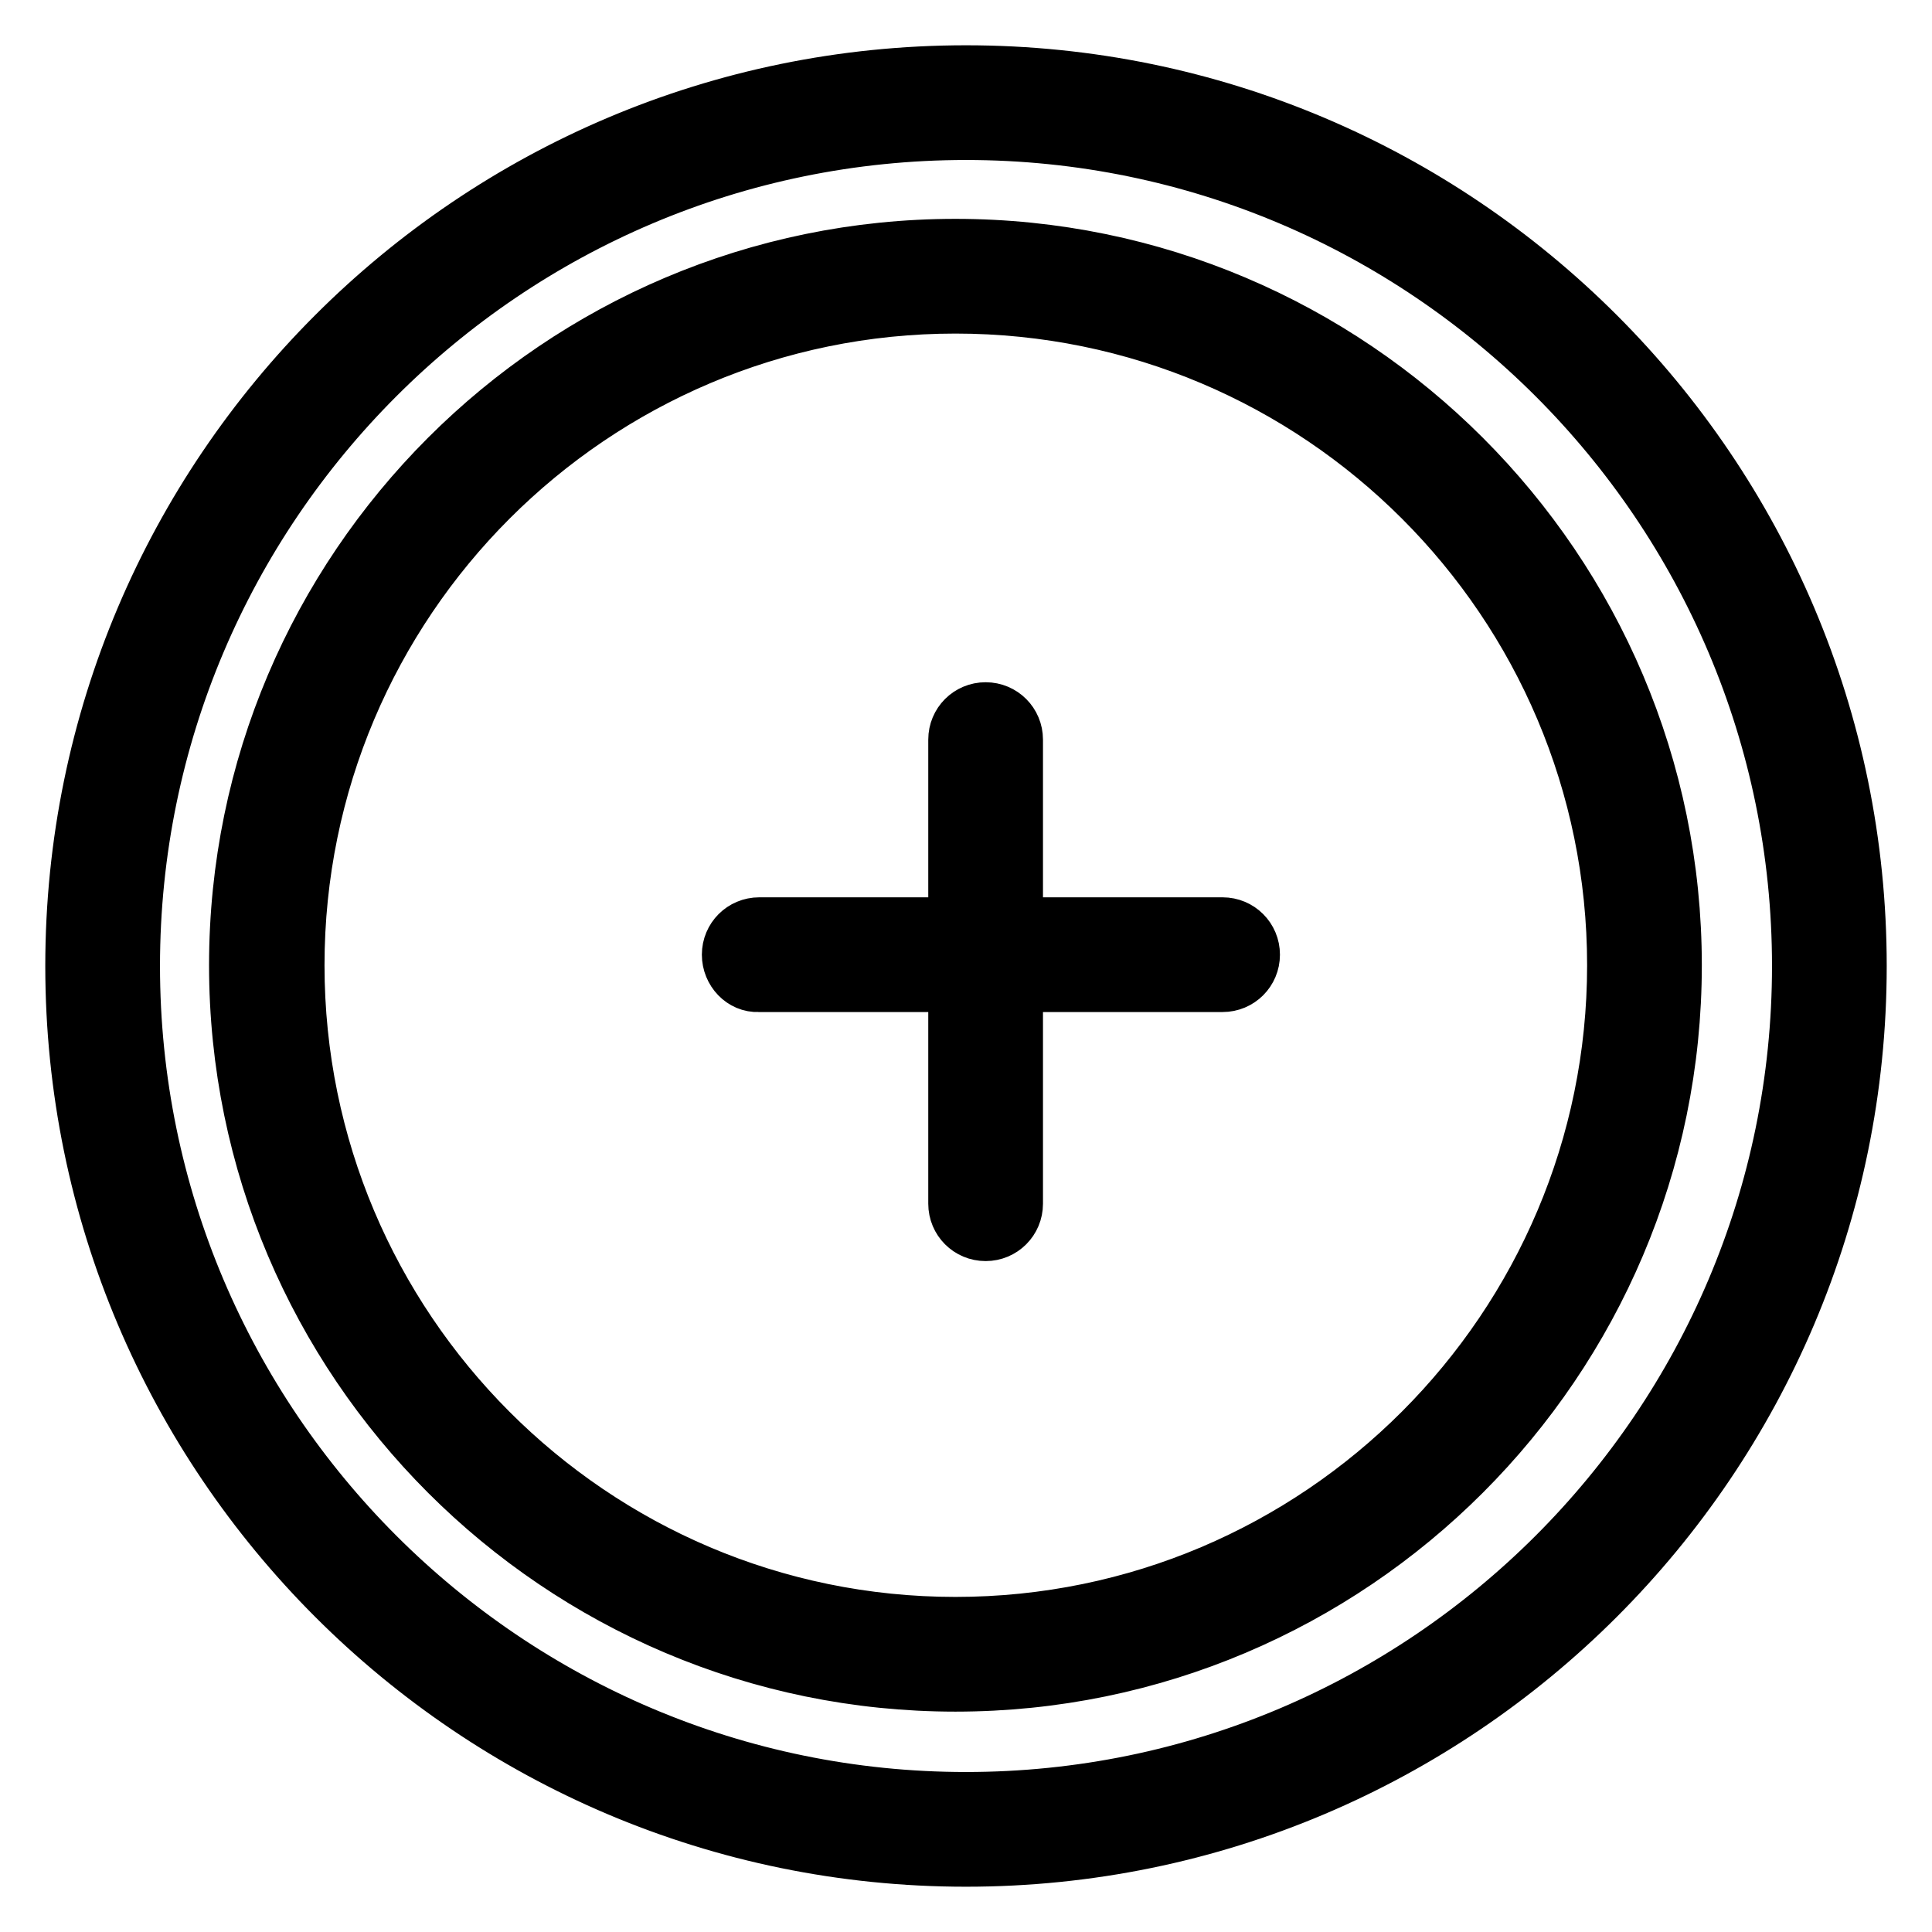 <?xml version="1.0" encoding="utf-8"?>
<!-- Svg Vector Icons : http://www.onlinewebfonts.com/icon -->
<!DOCTYPE svg PUBLIC "-//W3C//DTD SVG 1.1//EN" "http://www.w3.org/Graphics/SVG/1.1/DTD/svg11.dtd">
<svg version="1.1" xmlns="http://www.w3.org/2000/svg" xmlns:xlink="http://www.w3.org/1999/xlink" x="0px" y="0px" viewBox="0 0 256 256" enable-background="new 0 0 256 256" xml:space="preserve">
<g> <path stroke-width="8" fill-opacity="0" stroke="#000000"  d="M246,128c0-65.1-52.9-118-118-118C62.9,10,10,62.9,10,128c0,65.1,52.9,118,118,118 C193.1,246,246,193.1,246,128 M238.8,128c0,61.1-49.7,110.8-110.8,110.8c-61.1,0-110.8-49.7-110.8-110.8 C17.2,66.9,66.9,17.2,128,17.2C189.1,17.2,238.8,66.9,238.8,128 M126.6,222.8c52.3,0,94.9-42.6,94.9-94.9 c0-52.3-42.6-94.9-94.9-94.9c-52.3,0-94.9,42.6-94.9,94.9C31.7,180.2,74.3,222.8,126.6,222.8z M126.6,40.2 c48.4,0,87.7,39.3,87.7,87.7c0,48.3-39.3,87.7-87.7,87.7S39,176.2,39,127.9C39,79.5,78.3,40.2,126.6,40.2z M97,126.5 c0-2,1.6-3.6,3.6-3.6H127V98c0-2,1.6-3.6,3.6-3.6c2,0,3.6,1.6,3.6,3.6v24.9h27.8c2,0,3.6,1.6,3.6,3.6c0,2-1.6,3.6-3.6,3.6h-27.8 v29.4c0,2-1.6,3.6-3.6,3.6s-3.6-1.6-3.6-3.6v-29.4h-26.5C98.6,130.2,97,128.5,97,126.5z"/></g>
</svg>